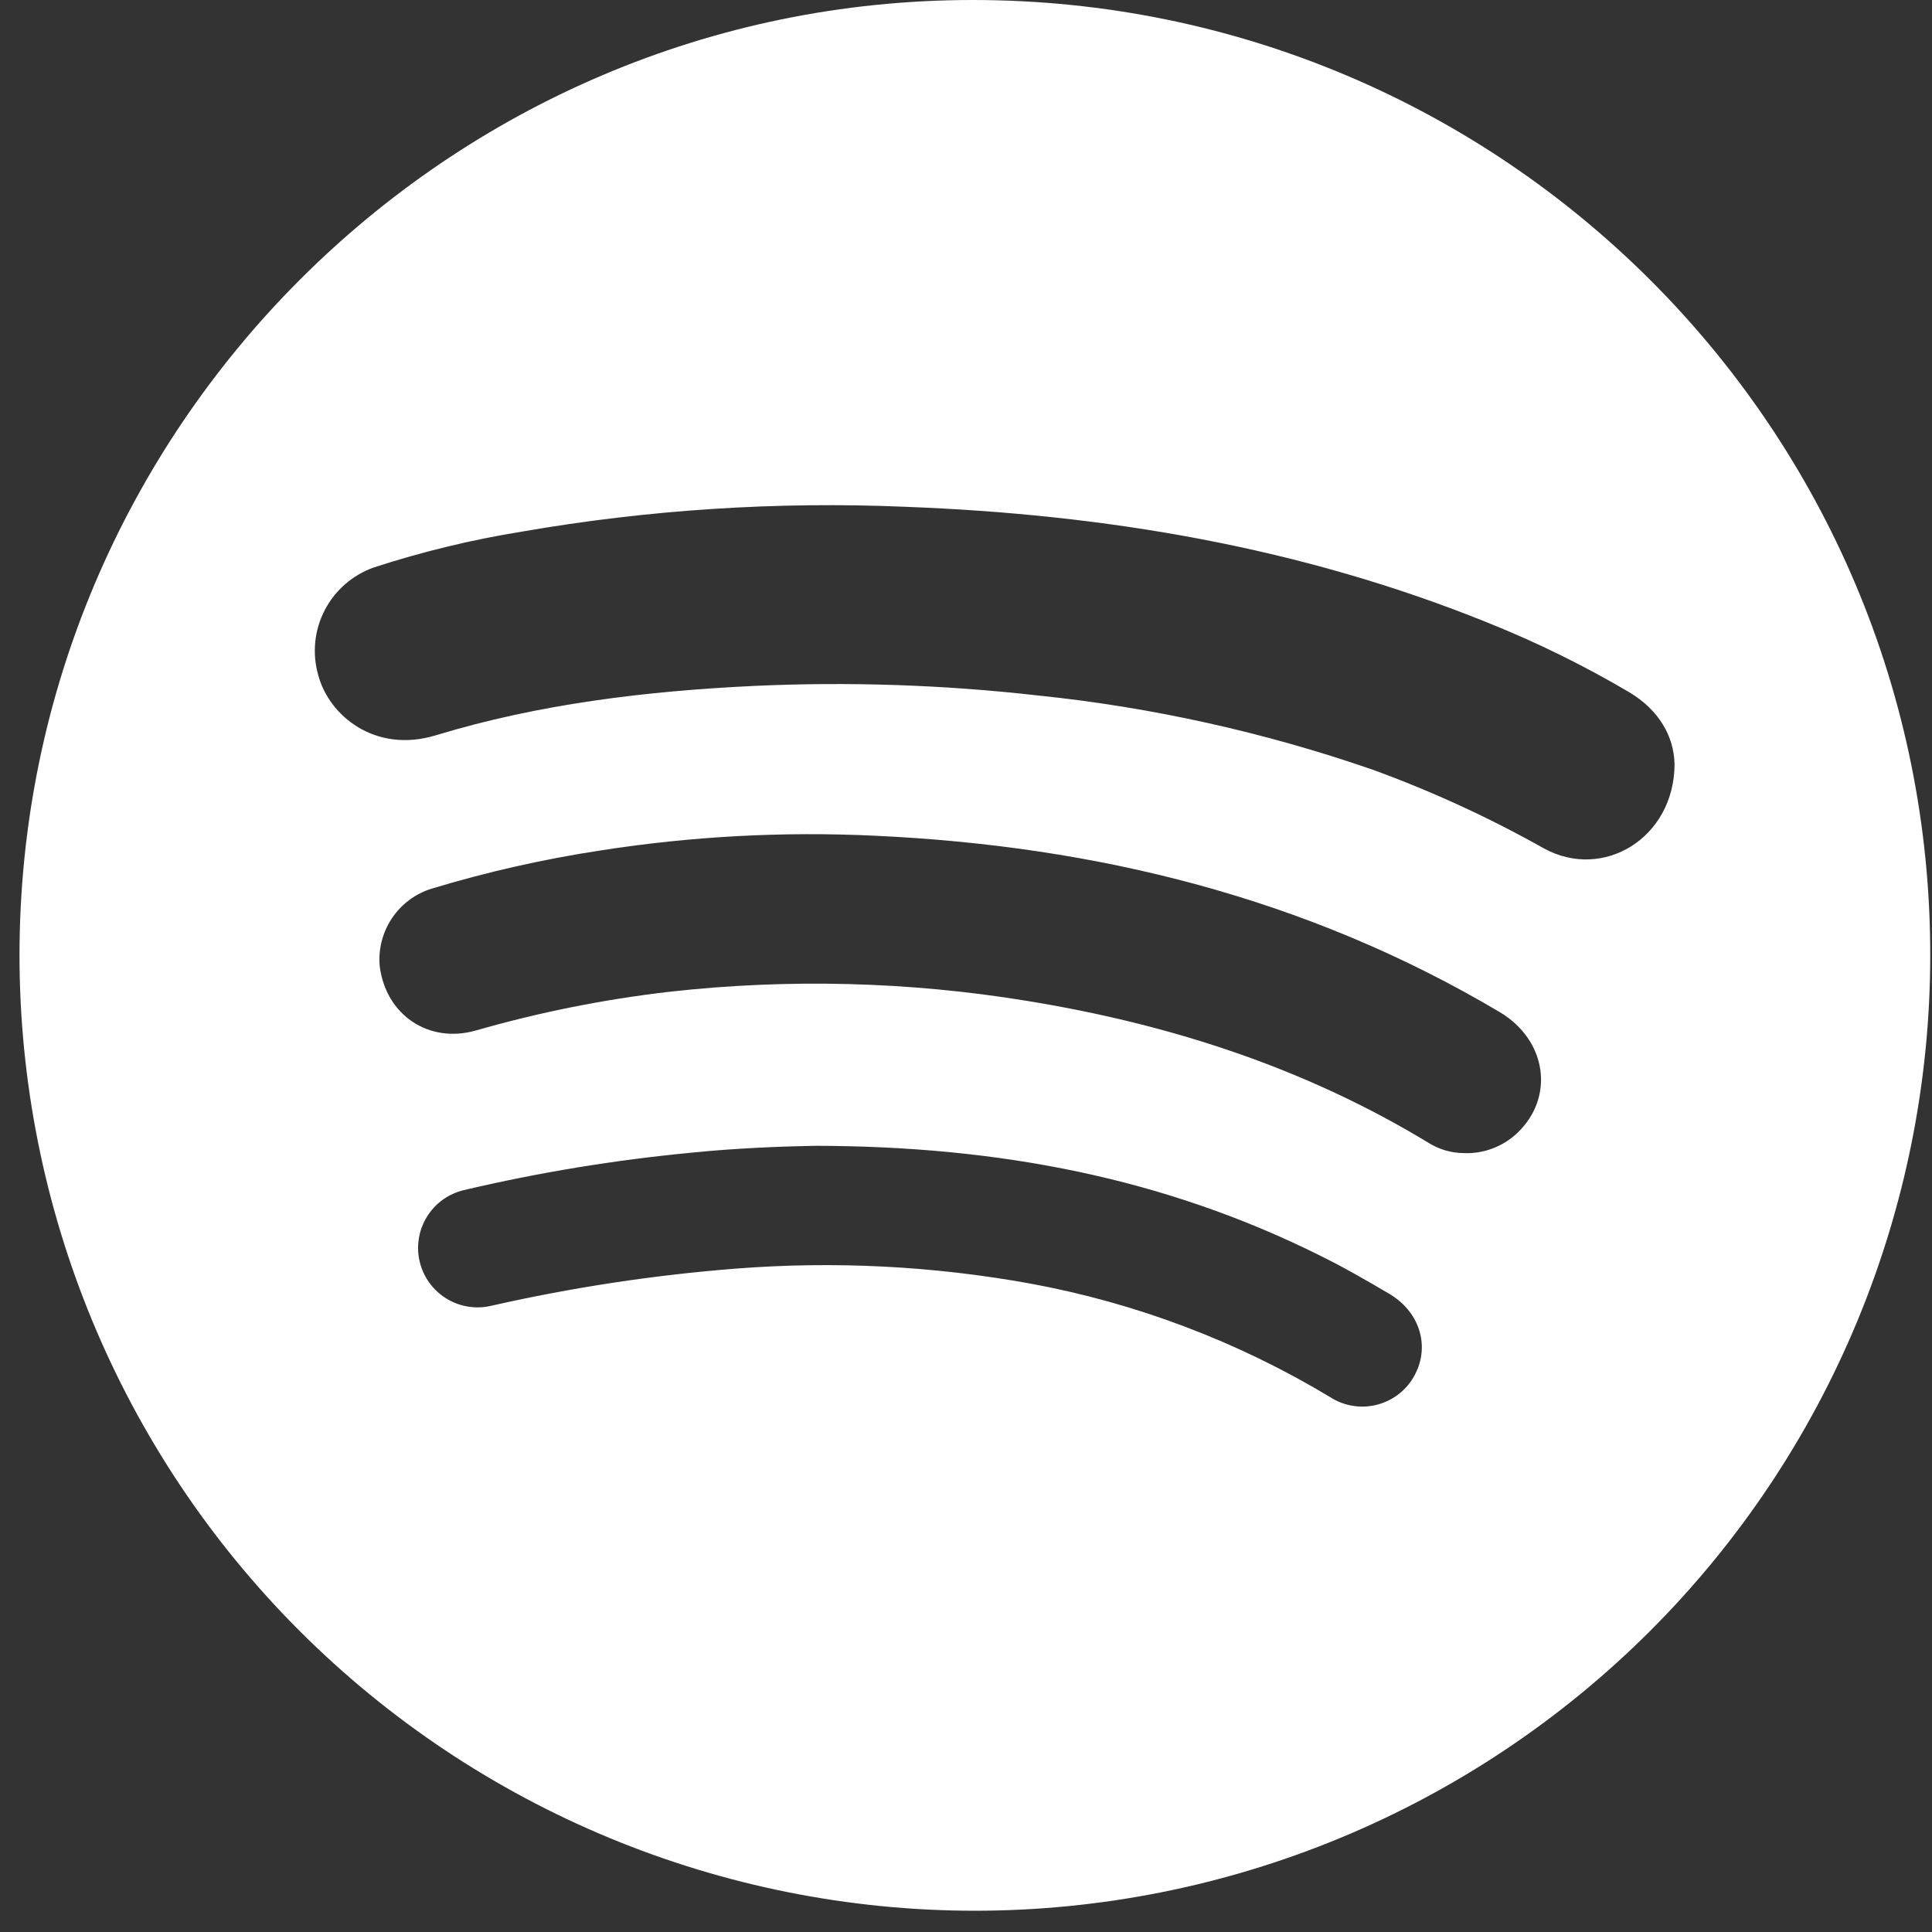 <svg width="32" height="32" viewBox="0 0 32 32" fill="none" xmlns="http://www.w3.org/2000/svg">
<rect x="0" y="0" width="32" height="32" fill="#333333" stroke="none"/>
<path d="M16.143 31.648C11.946 31.645 7.921 29.975 4.954 27.005C1.987 24.035 0.321 20.009 0.323 15.811C0.331 7.1 7.421 0 16.11 0C24.883 0 31.983 7.091 31.971 15.839C31.965 20.033 30.295 24.053 27.328 27.017C24.36 29.981 20.338 31.647 16.143 31.648ZM27.736 12.656C27.725 12.19 27.474 11.758 26.986 11.466C26.239 11.025 25.46 10.642 24.655 10.319C21.557 9.063 18.314 8.519 14.993 8.394C12.871 8.304 10.745 8.441 8.652 8.804C7.818 8.938 6.996 9.137 6.194 9.398C5.842 9.522 5.551 9.775 5.379 10.105C5.207 10.436 5.168 10.82 5.27 11.178C5.445 11.85 6.21 12.485 7.218 12.179C8.935 11.657 10.703 11.447 12.487 11.361C14.056 11.289 15.628 11.342 17.189 11.519C19.079 11.714 20.941 12.127 22.737 12.749C23.714 13.105 24.661 13.54 25.568 14.05C26.552 14.594 27.732 13.881 27.736 12.656ZM24.242 19.099C24.405 19.106 24.567 19.08 24.72 19.023C24.872 18.966 25.012 18.879 25.13 18.767C25.757 18.172 25.619 17.226 24.839 16.763C21.648 14.869 18.158 14.011 14.486 13.842C12.972 13.77 11.454 13.851 9.956 14.085C9.006 14.229 8.066 14.441 7.146 14.72C6.877 14.804 6.645 14.978 6.49 15.212C6.334 15.447 6.263 15.727 6.29 16.008C6.393 16.809 7.097 17.288 7.875 17.07C8.926 16.768 10 16.553 11.086 16.427C13.059 16.206 15.053 16.257 17.012 16.578C19.366 16.961 21.606 17.682 23.658 18.927C23.833 19.037 24.035 19.097 24.242 19.099ZM13.501 18.978C12.962 18.988 12.212 19.015 11.463 19.091C10.19 19.212 8.927 19.419 7.683 19.712C7.429 19.772 7.209 19.93 7.072 20.152C6.935 20.374 6.891 20.642 6.951 20.896C7.011 21.15 7.17 21.37 7.392 21.507C7.614 21.644 7.882 21.688 8.136 21.628C9.471 21.325 10.826 21.119 12.191 21.012C13.818 20.885 15.454 20.968 17.06 21.259C18.815 21.581 20.498 22.218 22.027 23.138C22.139 23.211 22.264 23.26 22.395 23.283C22.526 23.306 22.66 23.302 22.79 23.271C22.919 23.24 23.041 23.184 23.148 23.105C23.255 23.026 23.345 22.926 23.412 22.811C23.695 22.328 23.531 21.747 23.026 21.439C22.644 21.213 22.252 20.987 21.853 20.791C19.288 19.515 16.558 18.983 13.501 18.978Z" fill="white"/>
</svg>

